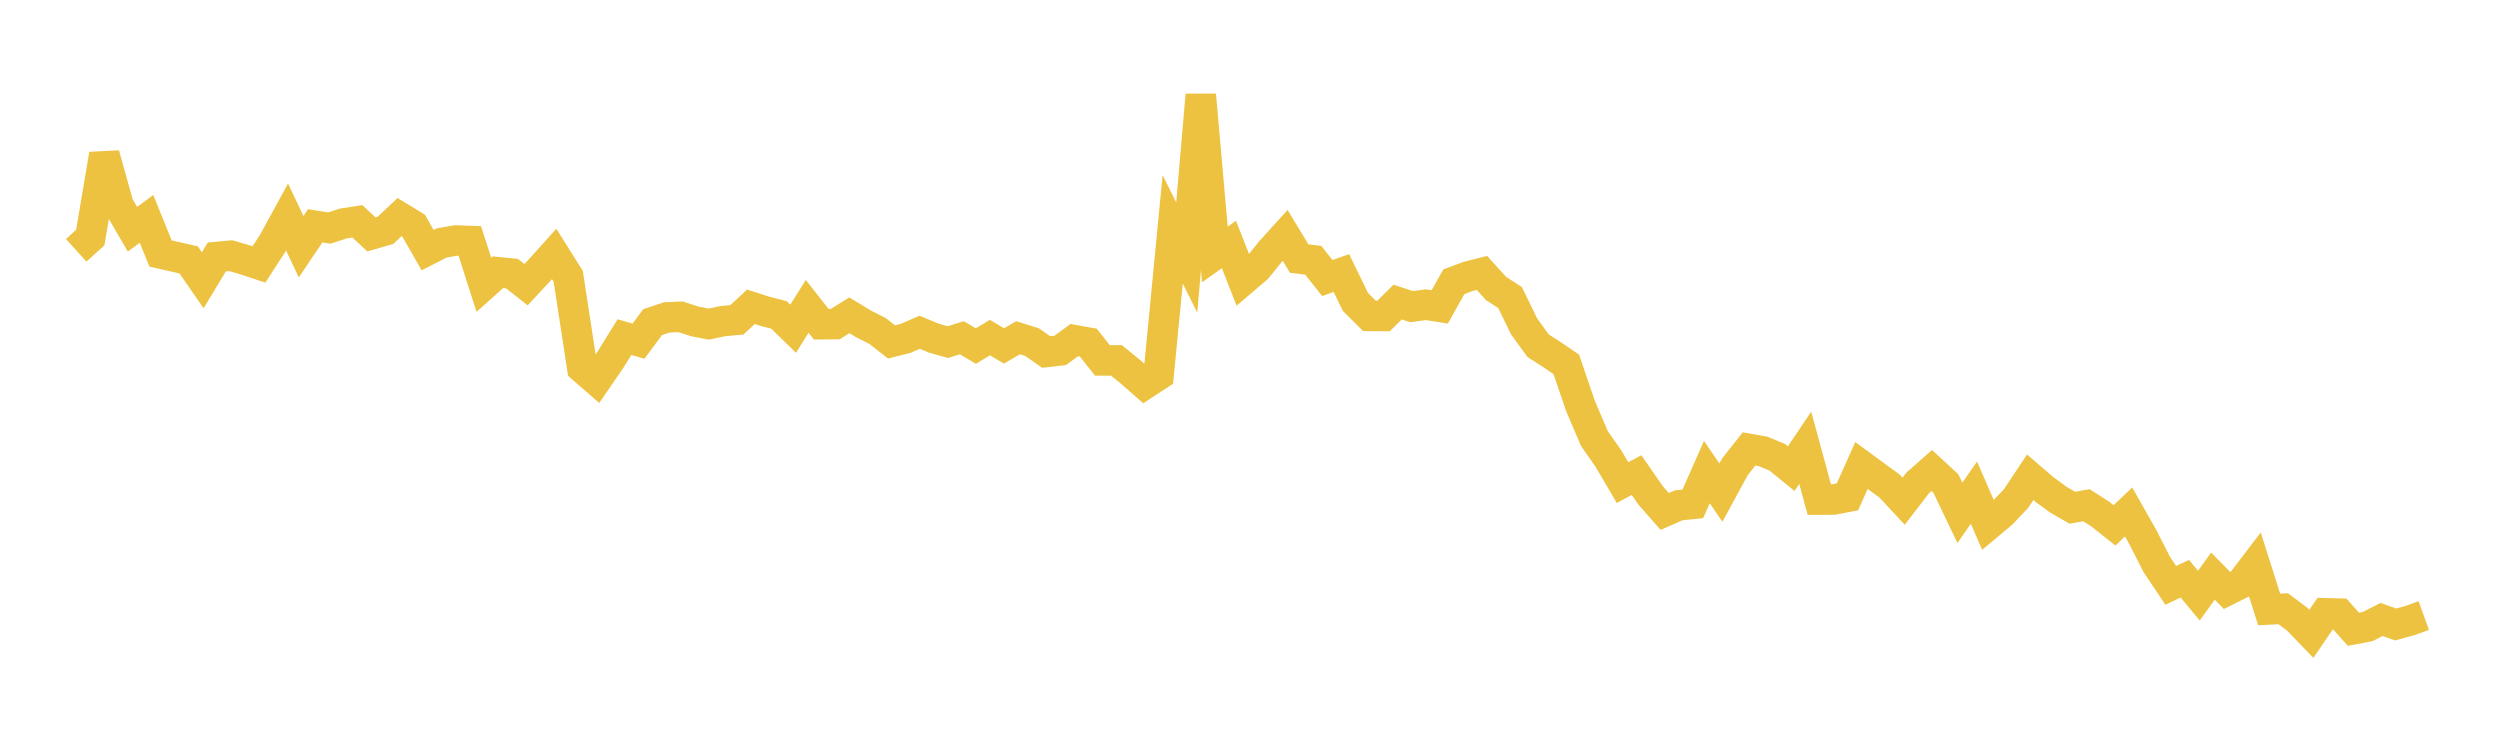 <svg width="164" height="48" xmlns="http://www.w3.org/2000/svg" xmlns:xlink="http://www.w3.org/1999/xlink"><path fill="none" stroke="rgb(237,194,64)" stroke-width="2" d="M5,16.42L5.922,15.585L6.844,10.125L7.766,13.451L8.689,15.038L9.611,14.359L10.533,16.631L11.455,16.839L12.377,17.05L13.299,18.383L14.222,16.858L15.144,16.772L16.066,17.043L16.988,17.349L17.91,15.925L18.832,14.239L19.754,16.183L20.677,14.812L21.599,14.961L22.521,14.659L23.443,14.517L24.365,15.376L25.287,15.111L26.21,14.24L27.132,14.801L28.054,16.409L28.976,15.938L29.898,15.774L30.82,15.808L31.743,18.685L32.665,17.857L33.587,17.948L34.509,18.676L35.431,17.683L36.353,16.658L37.275,18.124L38.198,24.142L39.12,24.945L40.042,23.603L40.964,22.114L41.886,22.38L42.808,21.132L43.731,20.824L44.653,20.783L45.575,21.085L46.497,21.262L47.419,21.067L48.341,20.981L49.263,20.125L50.186,20.422L51.108,20.663L52.03,21.564L52.952,20.098L53.874,21.27L54.796,21.259L55.719,20.684L56.641,21.244L57.563,21.709L58.485,22.43L59.407,22.196L60.329,21.797L61.251,22.18L62.174,22.444L63.096,22.156L64.018,22.701L64.94,22.147L65.862,22.693L66.784,22.156L67.707,22.445L68.629,23.092L69.551,22.986L70.473,22.31L71.395,22.477L72.317,23.644L73.24,23.641L74.162,24.392L75.084,25.201L76.006,24.598L76.928,15.046L77.85,16.891L78.772,6.228L79.695,16.694L80.617,16.038L81.539,18.383L82.461,17.597L83.383,16.455L84.305,15.438L85.228,16.961L86.15,17.074L87.072,18.239L87.994,17.912L88.916,19.807L89.838,20.725L90.76,20.729L91.683,19.817L92.605,20.117L93.527,19.987L94.449,20.129L95.371,18.485L96.293,18.137L97.216,17.904L98.138,18.922L99.06,19.522L99.982,21.416L100.904,22.683L101.826,23.274L102.749,23.903L103.671,26.61L104.593,28.771L105.515,30.084L106.437,31.659L107.359,31.165L108.281,32.499L109.204,33.552L110.126,33.148L111.048,33.056L111.97,30.97L112.892,32.315L113.814,30.619L114.737,29.449L115.659,29.613L116.581,29.994L117.503,30.742L118.425,29.375L119.347,32.775L120.269,32.769L121.192,32.594L122.114,30.536L123.036,31.213L123.958,31.887L124.88,32.879L125.802,31.681L126.725,30.865L127.647,31.716L128.569,33.642L129.491,32.318L130.413,34.443L131.335,33.672L132.257,32.7L133.18,31.309L134.102,32.101L135.024,32.777L135.946,33.308L136.868,33.142L137.79,33.733L138.713,34.464L139.635,33.584L140.557,35.212L141.479,37.019L142.401,38.4L143.323,37.964L144.246,39.074L145.168,37.794L146.09,38.732L147.012,38.272L147.934,37.064L148.856,39.98L149.778,39.932L150.701,40.621L151.623,41.579L152.545,40.233L153.467,40.256L154.389,41.279L155.311,41.105L156.234,40.638L157.156,40.966L158.078,40.712L159,40.382"></path></svg>